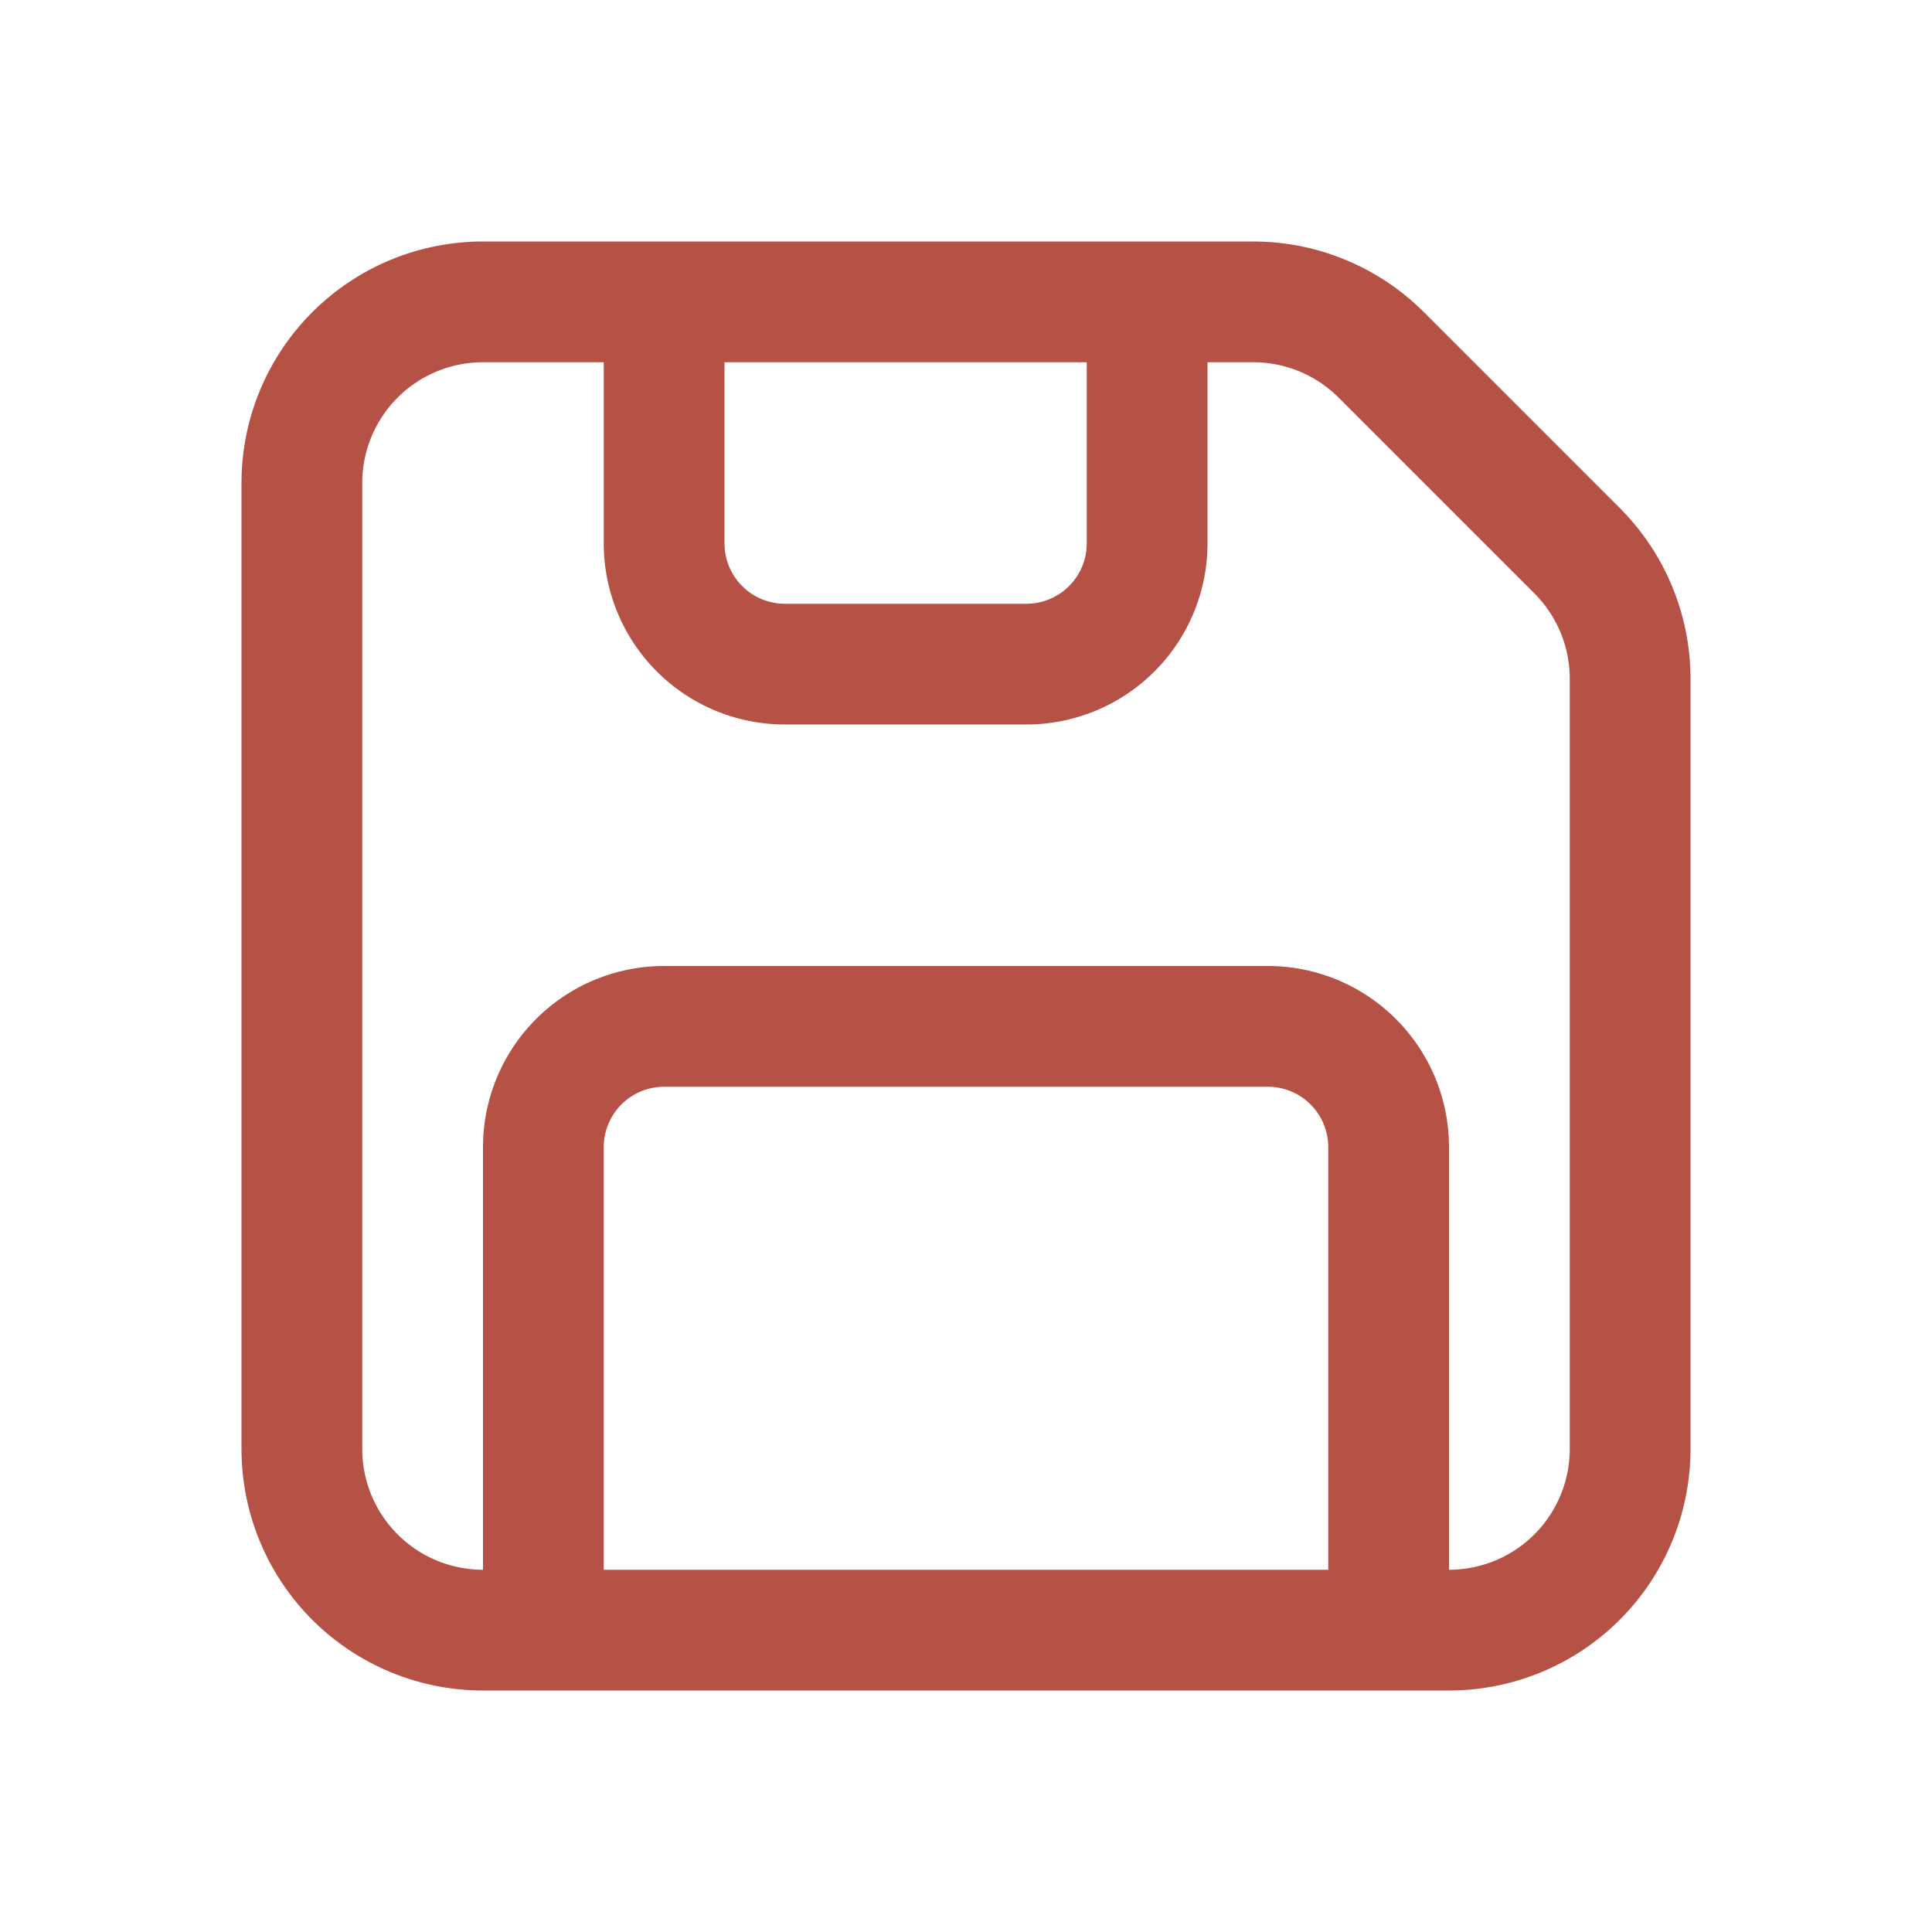 <?xml version="1.0" encoding="UTF-8"?> <svg xmlns="http://www.w3.org/2000/svg" width="50" height="50" viewBox="0 0 16 16"><path fill="#B65245" d="M4 3a1 1 0 0 0-1 1v8a1 1 0 0 0 1 1V9.5A1.5 1.5 0 0 1 5.5 8h5A1.5 1.5 0 0 1 12 9.5V13a1 1 0 0 0 1-1V5.621a1 1 0 0 0-.293-.707l-1.621-1.621A1 1 0 0 0 10.379 3H10v1.5A1.5 1.5 0 0 1 8.5 6h-2A1.5 1.5 0 0 1 5 4.5V3zm2 0v1.5a.5.5 0 0 0 .5.5h2a.5.5 0 0 0 .5-.5V3zm5 10V9.5a.5.5 0 0 0-.5-.5h-5a.5.5 0 0 0-.5.5V13zM2 4a2 2 0 0 1 2-2h6.379a2 2 0 0 1 1.414.586l1.621 1.621A2 2 0 0 1 14 5.621V12a2 2 0 0 1-2 2H4a2 2 0 0 1-2-2z"></path></svg> 
